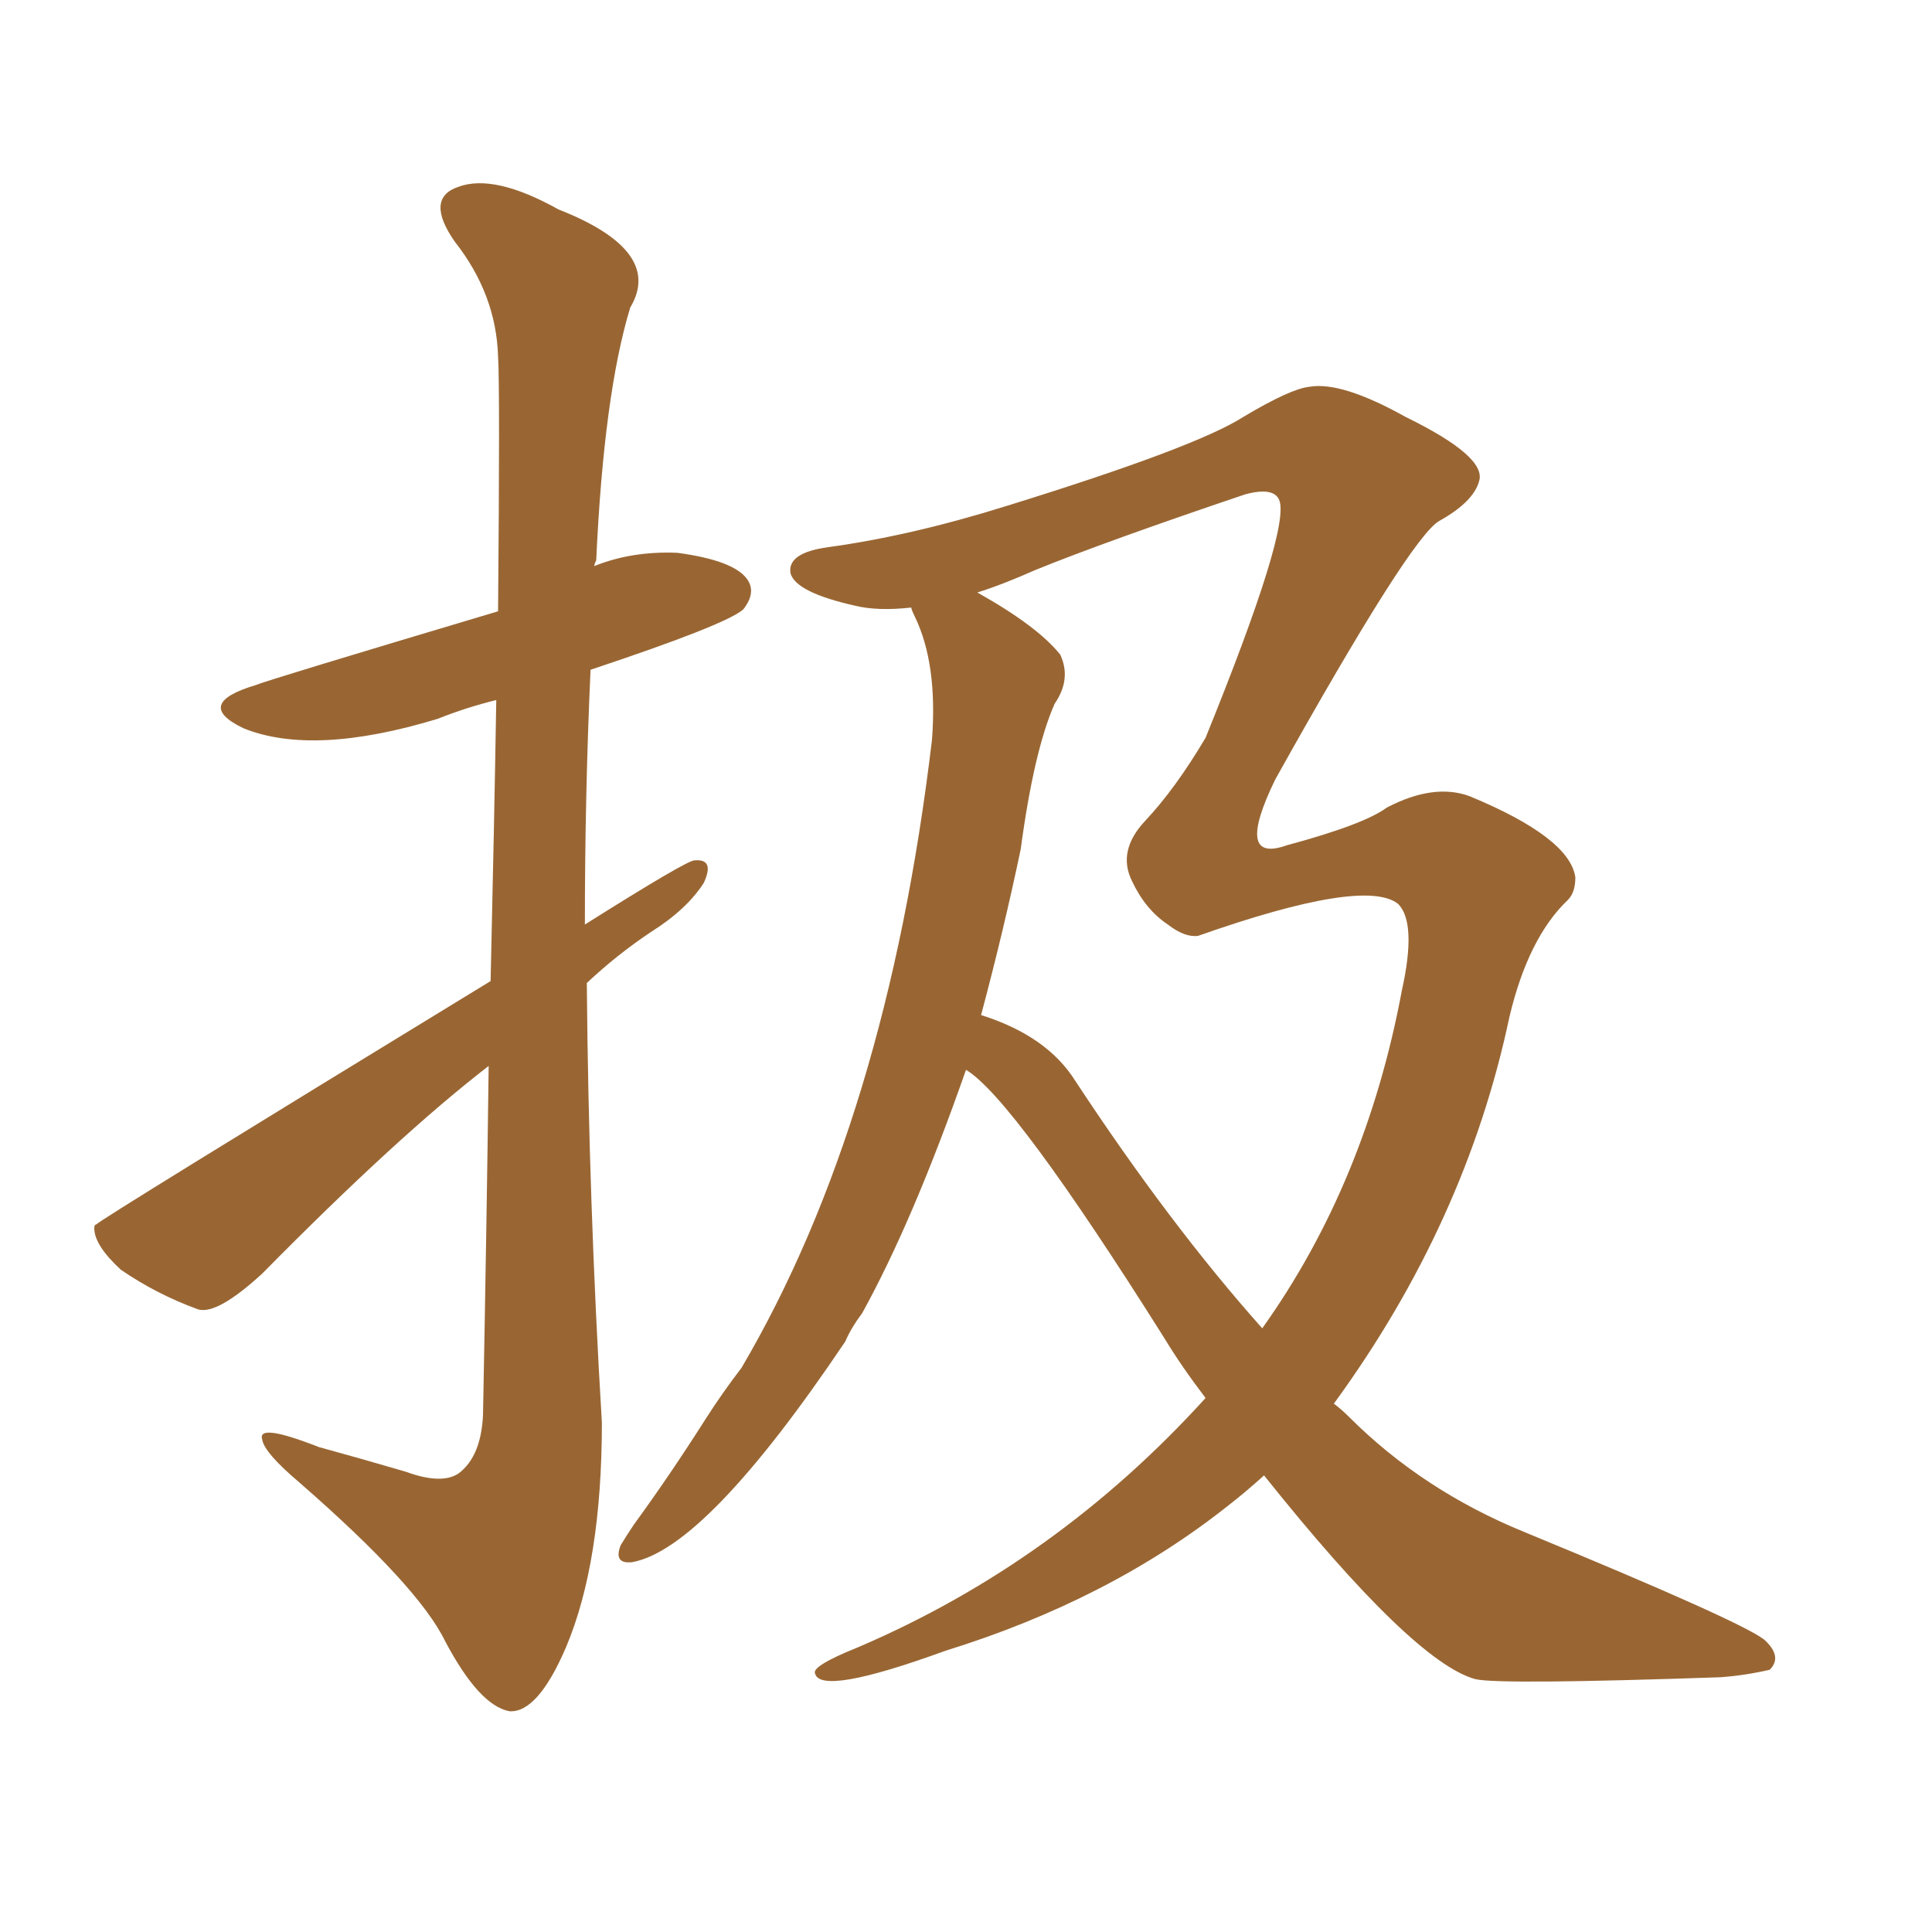 <svg xmlns="http://www.w3.org/2000/svg" xmlns:xlink="http://www.w3.org/1999/xlink" width="150" height="150"><path fill="#996633" padding="10" d="M38.09 76.17L38.09 76.17Q38.38 63.57 38.53 54.35L38.53 54.35Q36.18 54.93 33.98 55.81L33.98 55.81Q24.32 58.74 18.90 56.54L18.90 56.54Q14.94 54.64 19.92 53.17L19.92 53.17Q20.51 52.88 38.67 47.46L38.67 47.46Q38.82 30.03 38.67 27.69L38.67 27.69Q38.53 22.85 35.30 18.75L35.30 18.75Q32.96 15.38 35.60 14.50L35.60 14.50Q38.38 13.48 43.36 16.26L43.36 16.26Q51.56 19.48 48.93 23.88L48.93 23.88Q46.88 30.62 46.29 43.51L46.29 43.51Q46.14 43.80 46.14 43.95L46.14 43.95Q49.07 42.77 52.59 42.92L52.59 42.92Q56.98 43.51 58.01 44.97L58.01 44.97Q58.74 46.00 57.71 47.31L57.71 47.31Q56.40 48.49 45.85 52.00L45.85 52.00Q45.41 61.67 45.41 71.78L45.41 71.78Q53.32 66.80 53.91 66.80L53.91 66.80Q55.52 66.65 54.64 68.55L54.64 68.55Q53.32 70.61 50.54 72.36L50.54 72.36Q47.90 74.12 45.56 76.32L45.56 76.32Q45.70 93.31 46.73 110.45L46.73 110.45Q46.73 121.29 43.95 127.88L43.95 127.88Q41.75 133.01 39.55 132.86L39.55 132.86Q37.21 132.42 34.57 127.44L34.57 127.44Q32.52 123.19 23.29 115.14L23.29 115.14Q20.51 112.79 20.36 111.77L20.36 111.77Q19.92 110.45 24.76 112.35L24.76 112.35Q27.98 113.23 31.49 114.26L31.49 114.26Q34.28 115.28 35.60 114.40L35.60 114.40Q37.35 113.09 37.50 109.86L37.50 109.86Q37.79 94.78 37.94 82.76L37.94 82.76Q30.91 88.18 20.36 98.88L20.36 98.88Q16.85 102.10 15.38 101.66L15.38 101.66Q12.16 100.49 9.38 98.58L9.38 98.58Q7.32 96.68 7.32 95.36L7.32 95.36Q7.32 95.07 7.47 95.07L7.47 95.07Q7.62 94.78 38.09 76.17ZM70.75 47.17L70.75 47.17Q68.12 47.46 66.36 47.02L66.36 47.02Q61.82 46.00 61.38 44.53L61.38 44.53Q61.08 42.92 64.31 42.48L64.31 42.48Q70.75 41.60 78.22 39.26L78.22 39.26Q92.87 34.72 96.53 32.37L96.53 32.37Q100.20 30.18 101.66 30.03L101.66 30.03Q104.15 29.59 109.13 32.37L109.13 32.37Q115.43 35.45 114.84 37.35L114.84 37.35Q114.40 38.96 111.77 40.43L111.77 40.43Q109.57 41.60 99.02 60.50L99.02 60.50Q95.80 67.09 99.90 65.63L99.90 65.63Q105.91 64.01 107.67 62.70L107.67 62.70Q111.33 60.79 114.11 61.82L114.11 61.82Q121.88 65.04 122.31 68.12L122.31 68.12Q122.31 69.29 121.73 69.87L121.73 69.87Q118.65 72.80 117.19 78.96L117.19 78.96Q113.82 94.92 103.56 108.98L103.56 108.98Q104.15 109.42 104.74 110.01L104.74 110.01Q110.45 115.72 118.36 118.95L118.36 118.95Q135.06 125.83 136.96 127.29L136.96 127.29Q138.43 128.61 137.40 129.64L137.40 129.64Q135.50 130.08 133.59 130.22L133.59 130.22Q116.46 130.81 114.55 130.37L114.55 130.37Q109.72 129.05 98.14 114.55L98.14 114.55Q96.68 115.87 95.36 116.89L95.36 116.89Q86.13 124.22 73.39 128.17L73.39 128.17Q63.72 131.69 63.28 129.93L63.28 129.93Q62.99 129.35 66.65 127.88L66.65 127.88Q82.03 121.29 93.60 108.54L93.60 108.54Q91.70 106.05 90.38 103.86L90.38 103.86Q78.66 85.25 75 83.06L75 83.06Q70.90 94.78 66.94 101.95L66.94 101.95Q66.06 103.13 65.63 104.15L65.63 104.15Q54.79 120.26 49.07 121.29L49.07 121.29Q47.61 121.44 48.19 119.97L48.19 119.97Q48.63 119.24 49.22 118.36L49.22 118.36Q52.00 114.55 54.79 110.16L54.79 110.16Q56.10 108.11 57.57 106.20L57.57 106.20Q68.85 87.01 72.36 57.42L72.36 57.42Q72.80 51.56 71.04 47.90L71.04 47.90Q70.75 47.31 70.75 47.17ZM79.25 65.92L79.25 65.92L79.25 65.92Q77.93 72.22 76.17 78.81L76.17 78.81Q81.30 80.42 83.50 83.94L83.50 83.94Q90.82 95.07 98.00 103.13L98.00 103.13Q106.05 91.85 108.84 76.90L108.84 76.90Q110.01 71.63 108.54 70.17L108.54 70.17Q105.91 68.12 93.02 72.66L93.02 72.66Q91.99 72.80 90.67 71.78L90.67 71.78Q88.92 70.61 87.89 68.41L87.89 68.41Q86.72 66.06 88.92 63.72L88.92 63.72Q91.26 61.23 93.60 57.28L93.60 57.28Q100.20 41.02 99.32 38.82L99.32 38.82Q98.88 37.79 96.68 38.38L96.68 38.38Q85.84 42.04 80.42 44.24L80.42 44.24Q77.78 45.41 75.88 46.00L75.88 46.00Q80.57 48.63 82.32 50.83L82.32 50.83Q83.20 52.73 81.88 54.64L81.88 54.64Q80.27 58.30 79.25 65.92Z"/></svg>